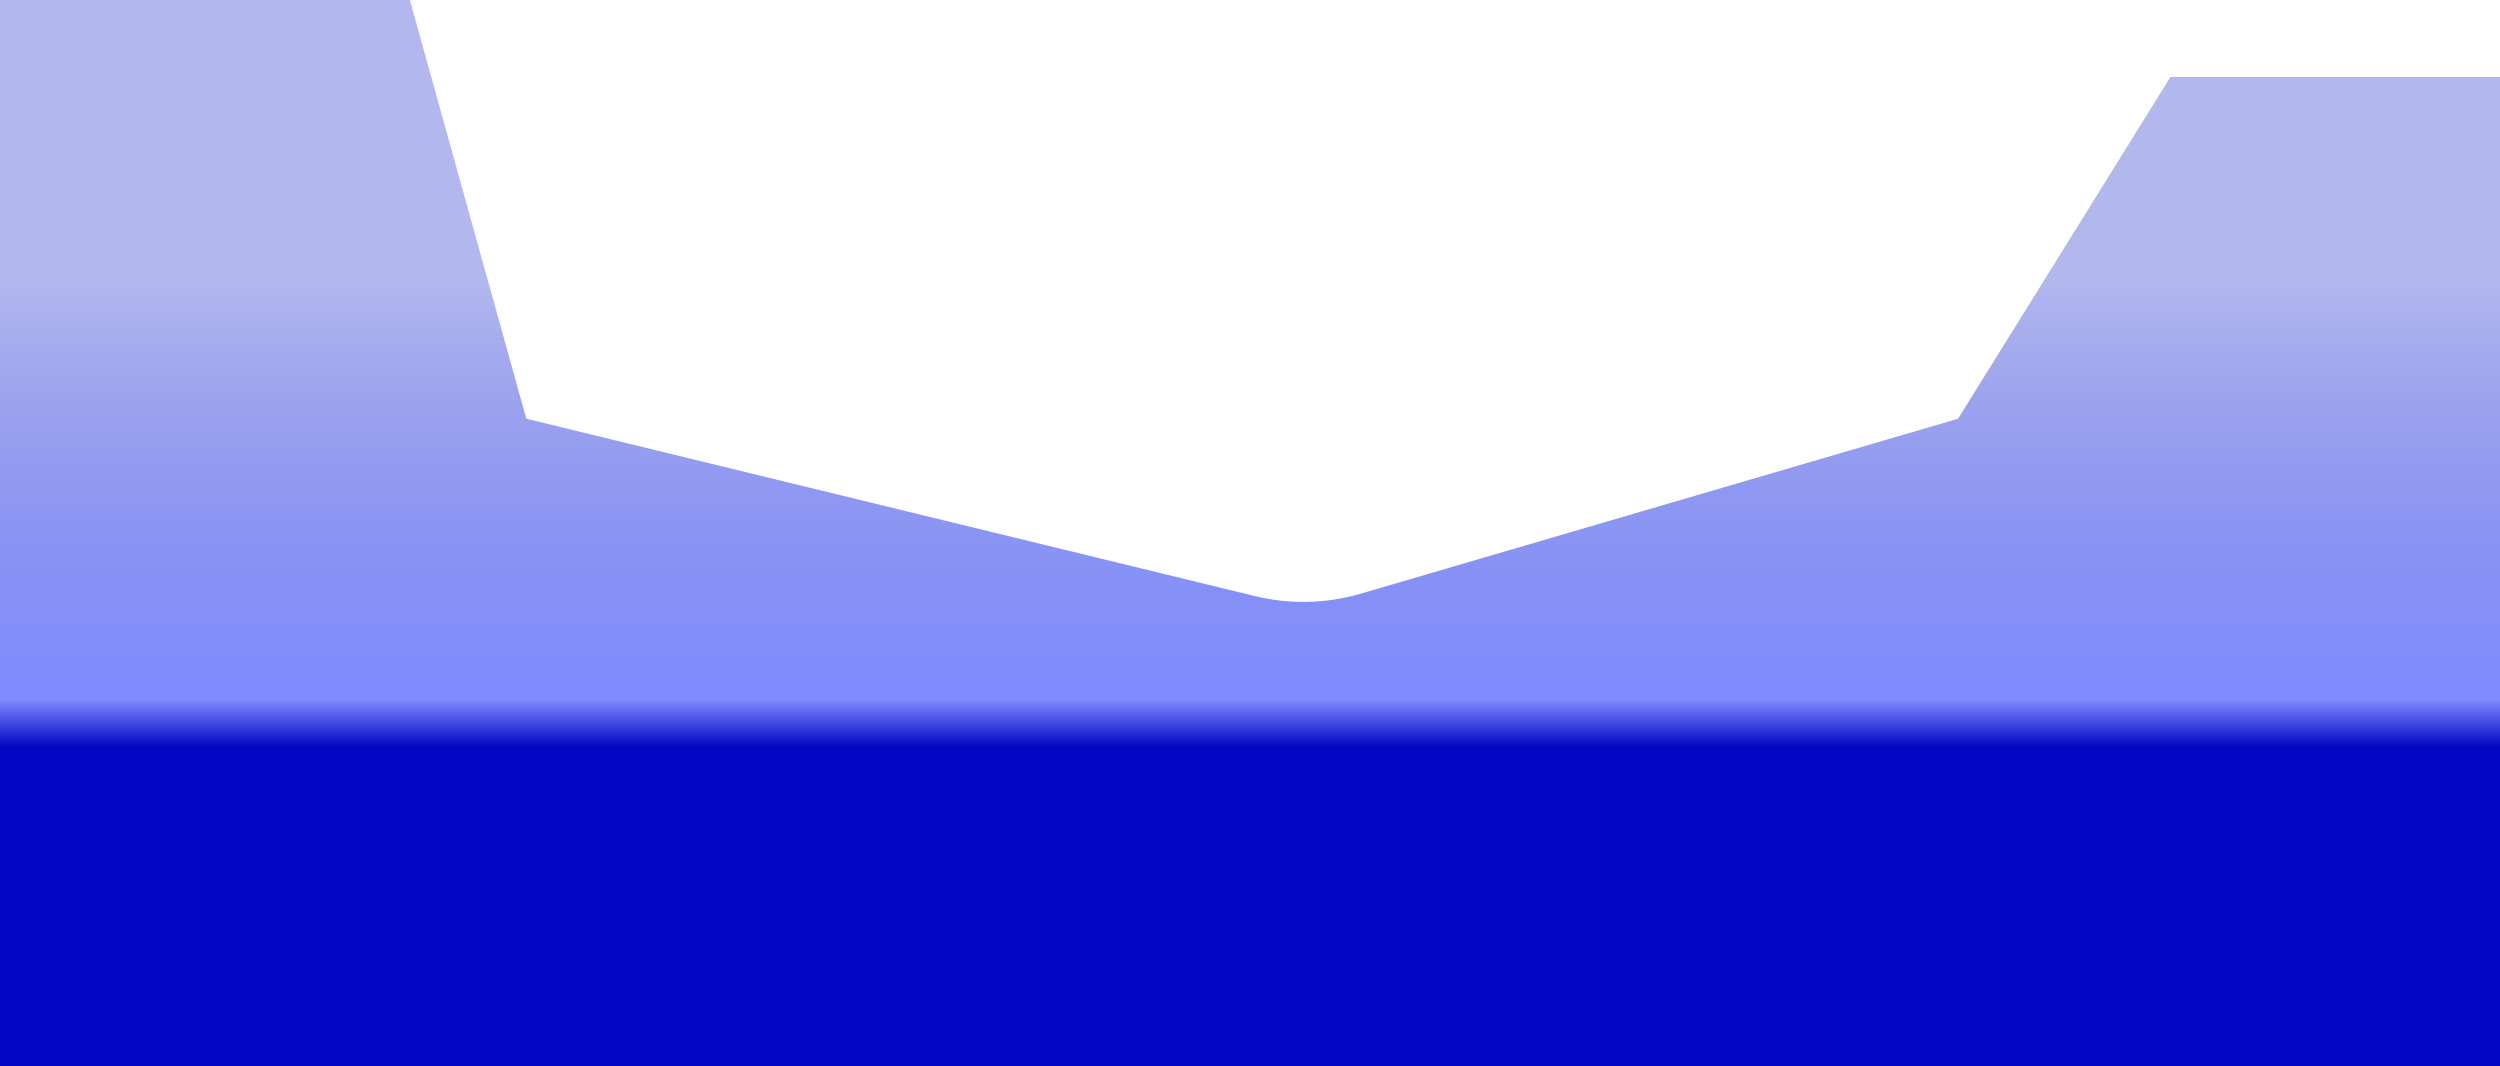 <svg width="1836" height="783" viewBox="0 0 1836 783" fill="none" xmlns="http://www.w3.org/2000/svg">
<path d="M0.001 783H1836L1836 56.5H1594L1438 307.5L999.281 435.996C974.006 443.399 947.226 444.017 921.636 437.786L386.5 307.5L301 0H0L0.001 783Z" fill="url(#paint0_linear_32452_123664)"/>
<defs>
<linearGradient id="paint0_linear_32452_123664" x1="960.697" y1="548.285" x2="960.697" y2="204.156" gradientUnits="userSpaceOnUse">
<stop stop-color="#0306C4"/>
<stop offset="0.101" stop-color="#808CFF"/>
<stop offset="1" stop-color="#3F4DD5" stop-opacity="0.4"/>
</linearGradient>
</defs>
</svg>
